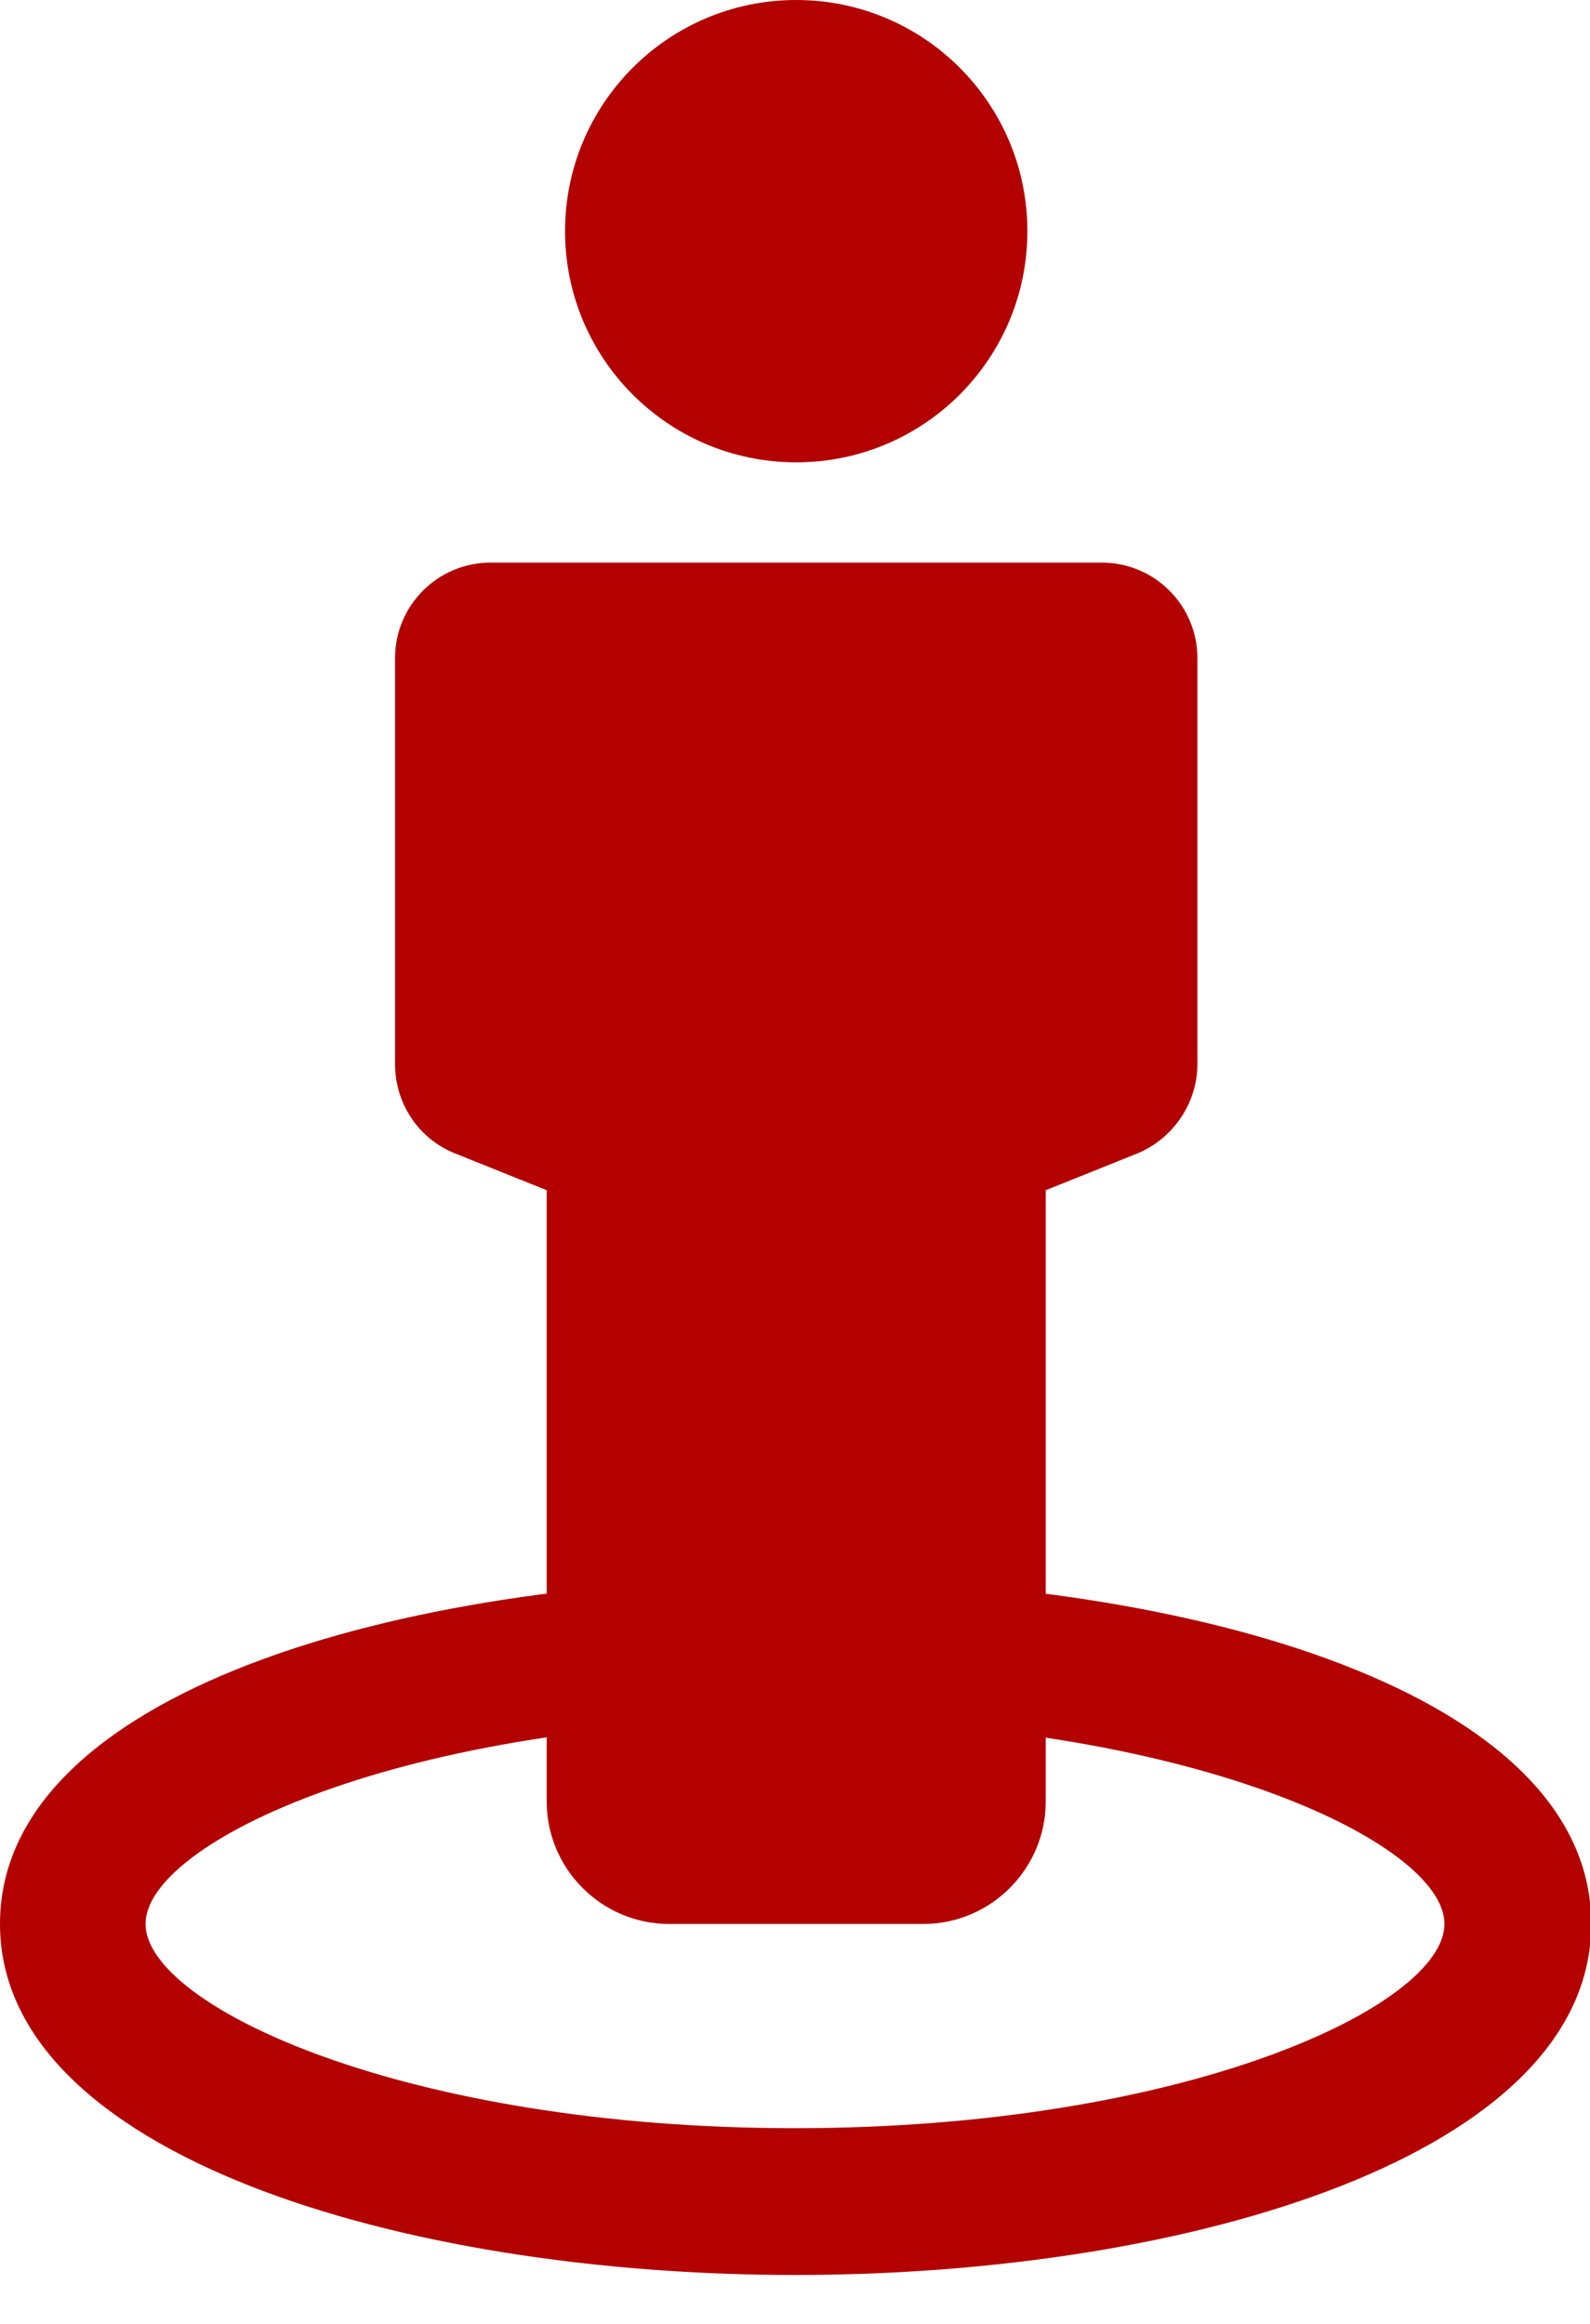 <svg width="13" height="19" viewBox="0 0 13 19" fill="none" xmlns="http://www.w3.org/2000/svg">
<g id="Layer_1" clip-path="url(#clip0_2018_596)">
<path id="Vector" d="M9.3 9.43L6.51 10.55L3.72 9.43C3.42 9.31 3.23 9.02 3.23 8.7V5.38C3.23 4.95 3.58 4.6 4.01 4.6H9.01C9.44 4.6 9.79 4.95 9.79 5.38V8.7C9.79 9.02 9.59 9.31 9.3 9.43Z" fill="#B30100"/>
<path id="Vector_2" d="M6.51 3.78C7.554 3.78 8.4 2.934 8.4 1.89C8.4 0.846 7.554 0 6.51 0C5.466 0 4.62 0.846 4.62 1.89C4.62 2.934 5.466 3.78 6.51 3.78Z" fill="#B30100"/>
<path id="Vector_3" d="M6.5 18.6C3.27 18.6 0 17.61 0 15.73C0 11.96 13.01 11.96 13.01 15.73C13.01 17.61 9.74 18.6 6.5 18.6ZM6.5 14.06C3.31 14.06 1.19 15.06 1.19 15.73C1.19 16.4 3.31 17.4 6.5 17.4C9.69 17.4 11.81 16.4 11.81 15.73C11.81 15.06 9.69 14.06 6.5 14.06Z" fill="#B30100"/>
<path id="Vector_4" d="M4.47 6.48H8.55V14.73C8.55 15.28 8.1 15.73 7.55 15.73H5.47C4.92 15.73 4.47 15.28 4.47 14.73V6.48Z" fill="#B30100"/>
</g>
<defs>
<clipPath id="clip0_2018_596">
<rect width="13.01" height="18.6" fill="white"/>
</clipPath>
</defs>
</svg>

